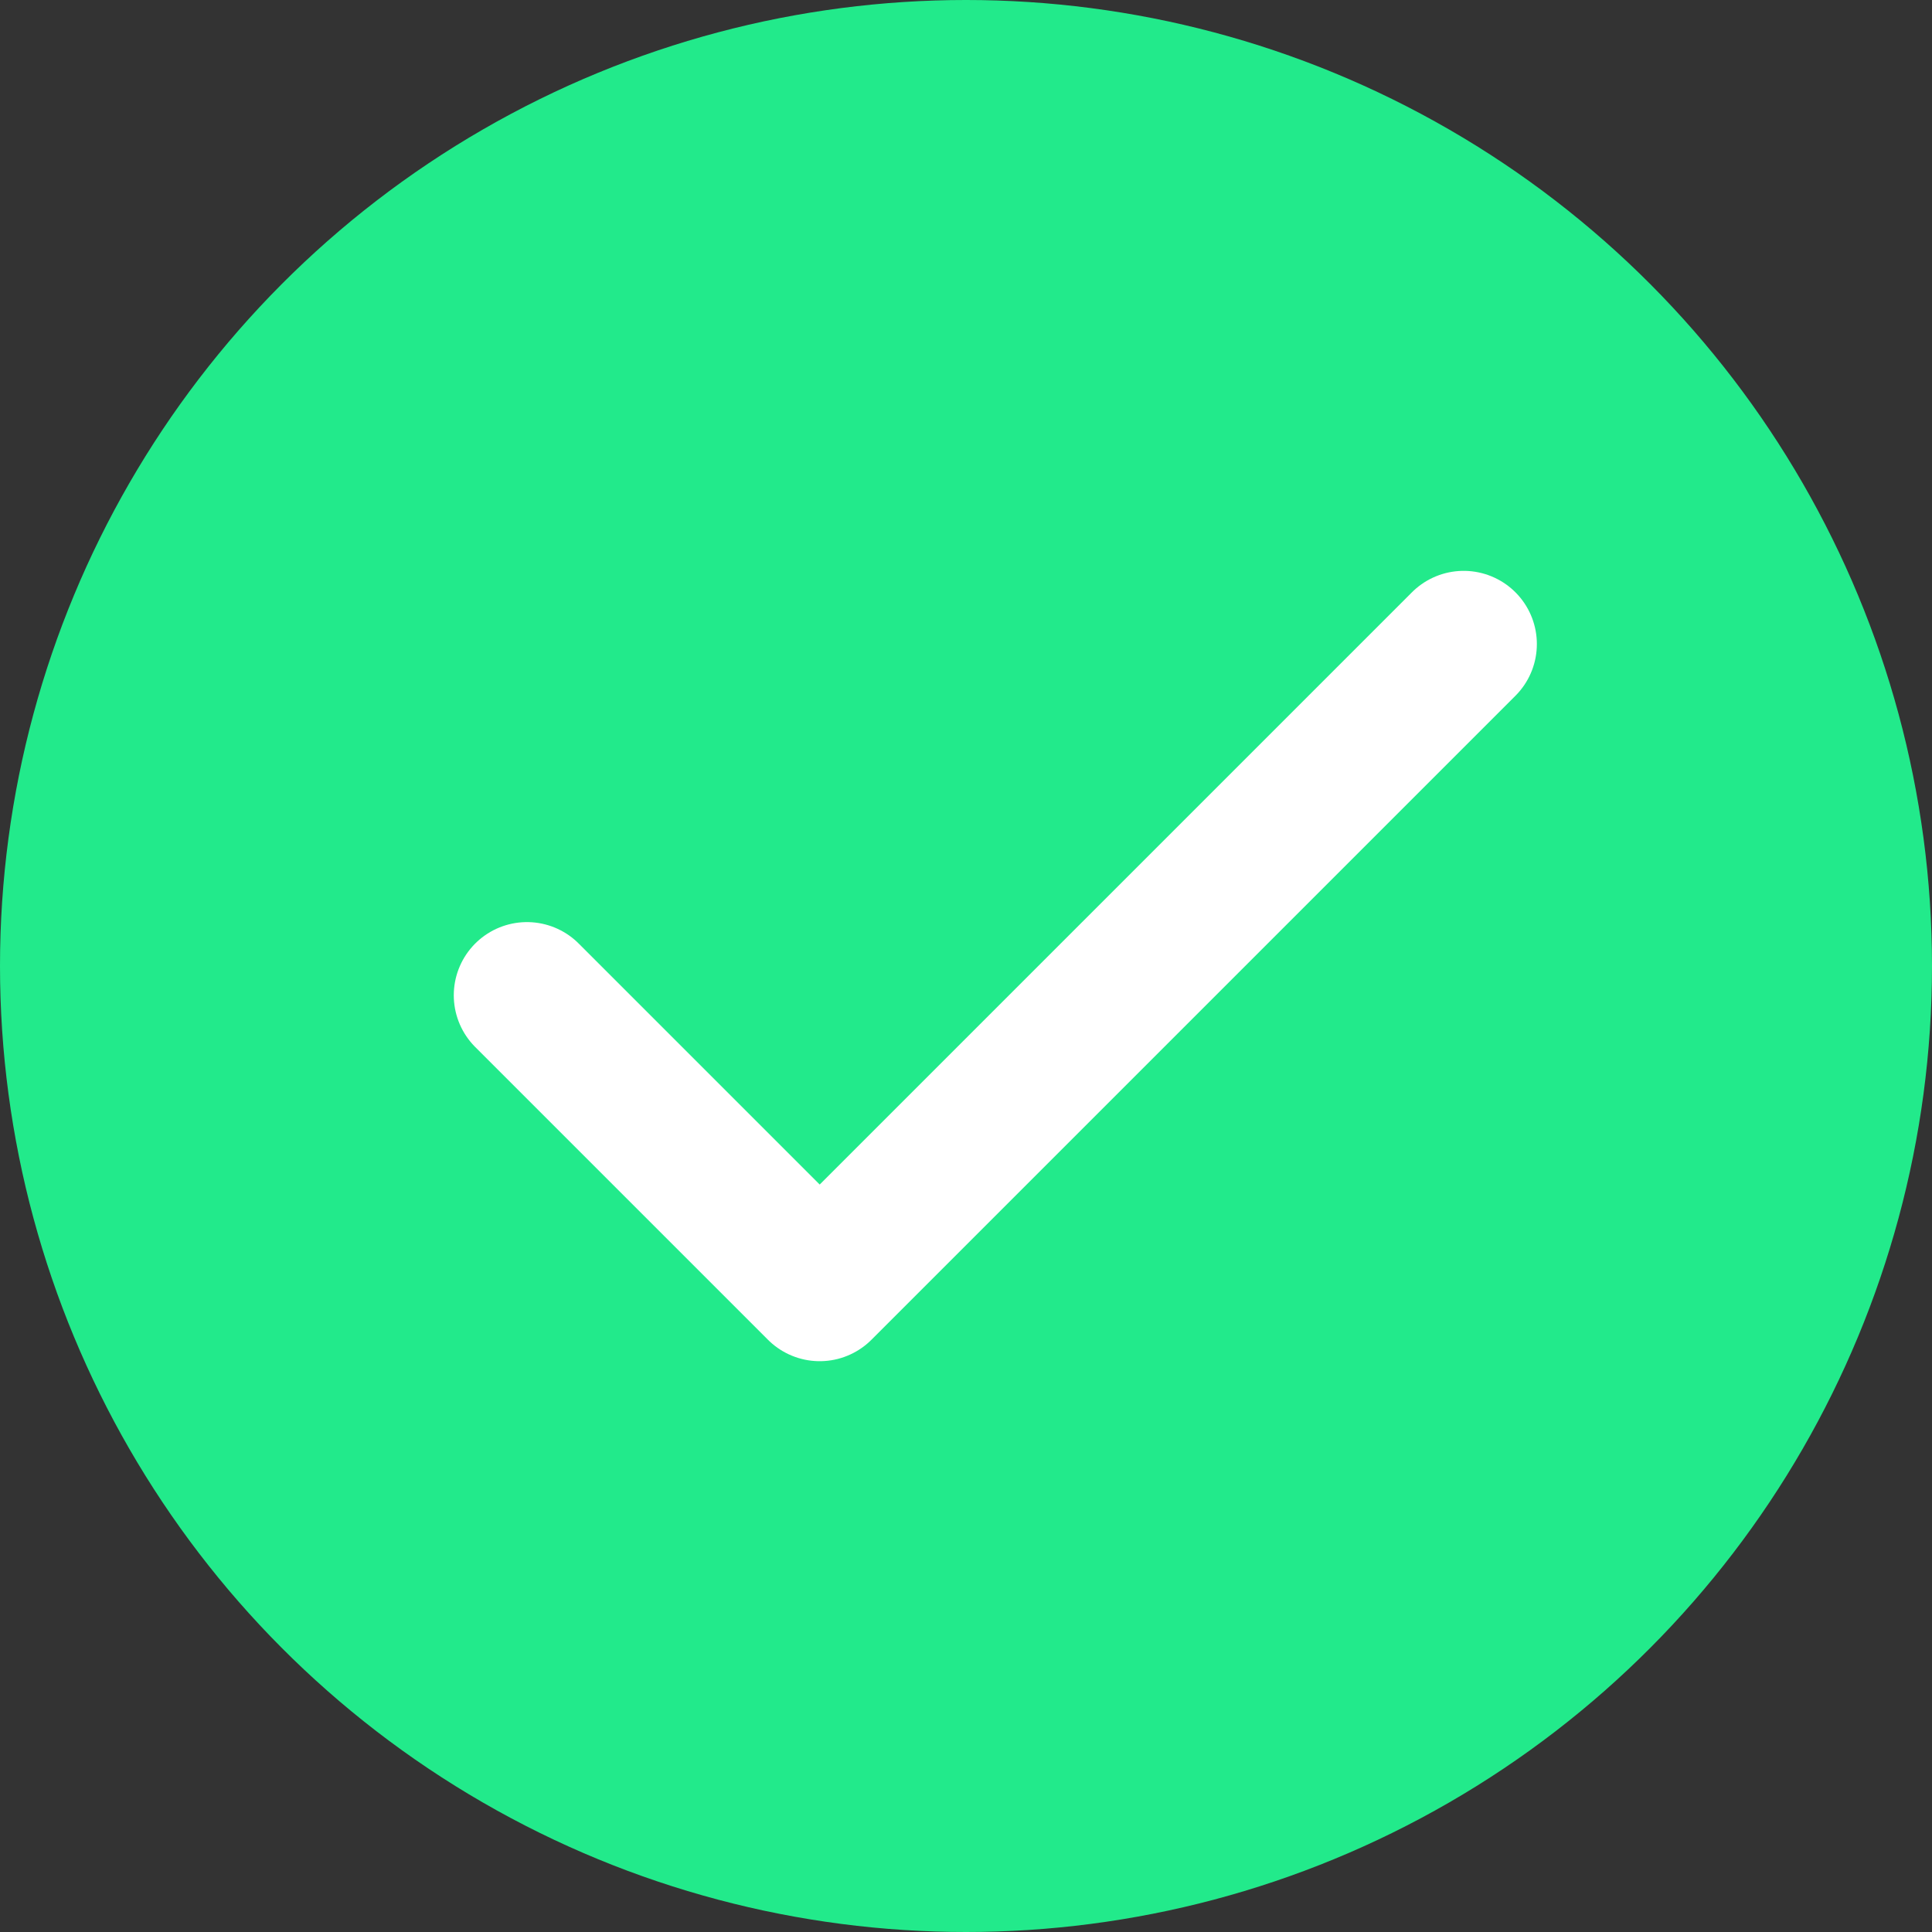 <?xml version="1.0" encoding="UTF-8"?> <svg xmlns="http://www.w3.org/2000/svg" width="40" height="40" viewBox="0 0 40 40" fill="none"><rect x="0" y="0" width="40" height="40" fill="#333333" stroke="none"/> <circle cx="20" cy="20" r="20" fill="#22EA8B"></circle> <path d="M30.304 13.334L16.971 26.667L10.91 20.606" stroke="white" stroke-width="3.03" stroke-linecap="round" stroke-linejoin="round"></path> </svg> 